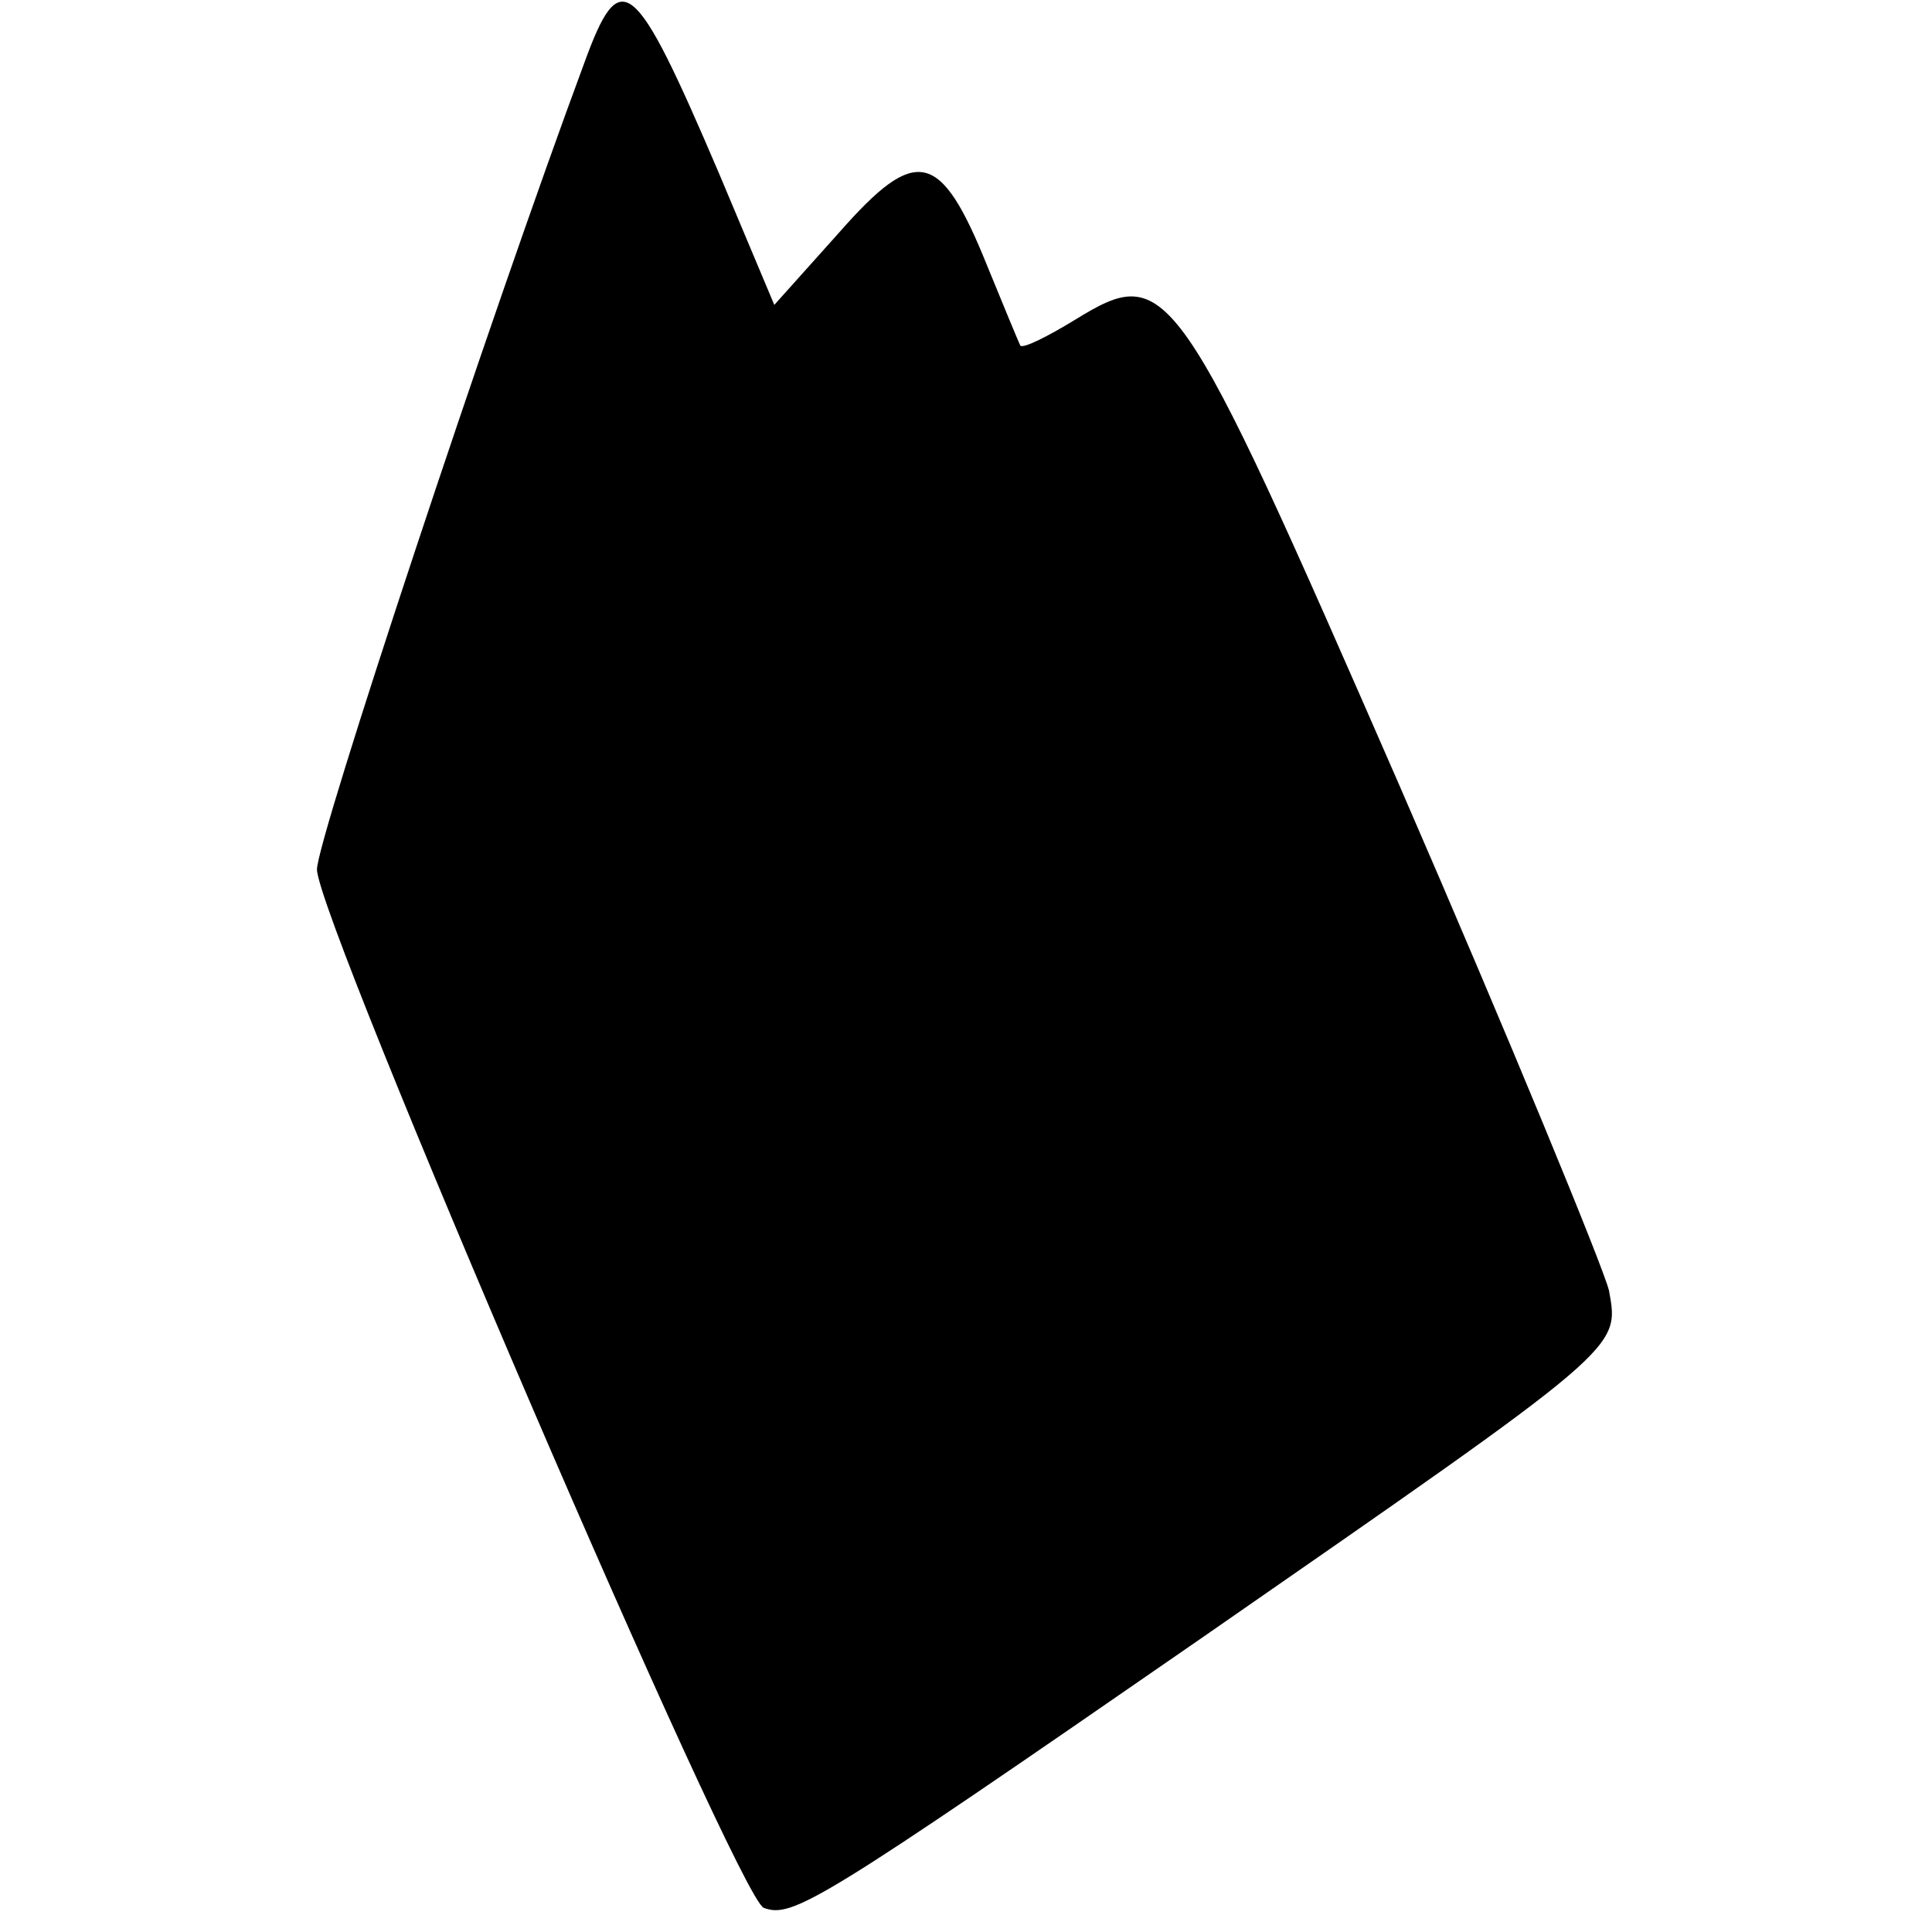<?xml version="1.0" standalone="no"?>
<!DOCTYPE svg PUBLIC "-//W3C//DTD SVG 20010904//EN"
 "http://www.w3.org/TR/2001/REC-SVG-20010904/DTD/svg10.dtd">
<svg version="1.0" xmlns="http://www.w3.org/2000/svg"
 width="128pt" height="128pt" viewBox="0 0 128 128"
 preserveAspectRatio="xMidYMid meet">
<g transform="translate(0,128) scale(0.1,-0.1)"
fill="#000000" stroke="none">
<path d="M387 1238 c-62 -167 -177 -514 -177 -534 0 -33 279 -682 296 -688 19
-7 36 3 289 178 281 195 278 192 271 231 -4 16 -66 167 -139 335 -148 339
-153 346 -215 308 -18 -11 -34 -19 -36 -17 -1 2 -11 26 -22 53 -31 77 -47 80
-98 22 l-43 -48 -37 88 c-56 131 -65 138 -89 72z"/>
</g>
</svg>
